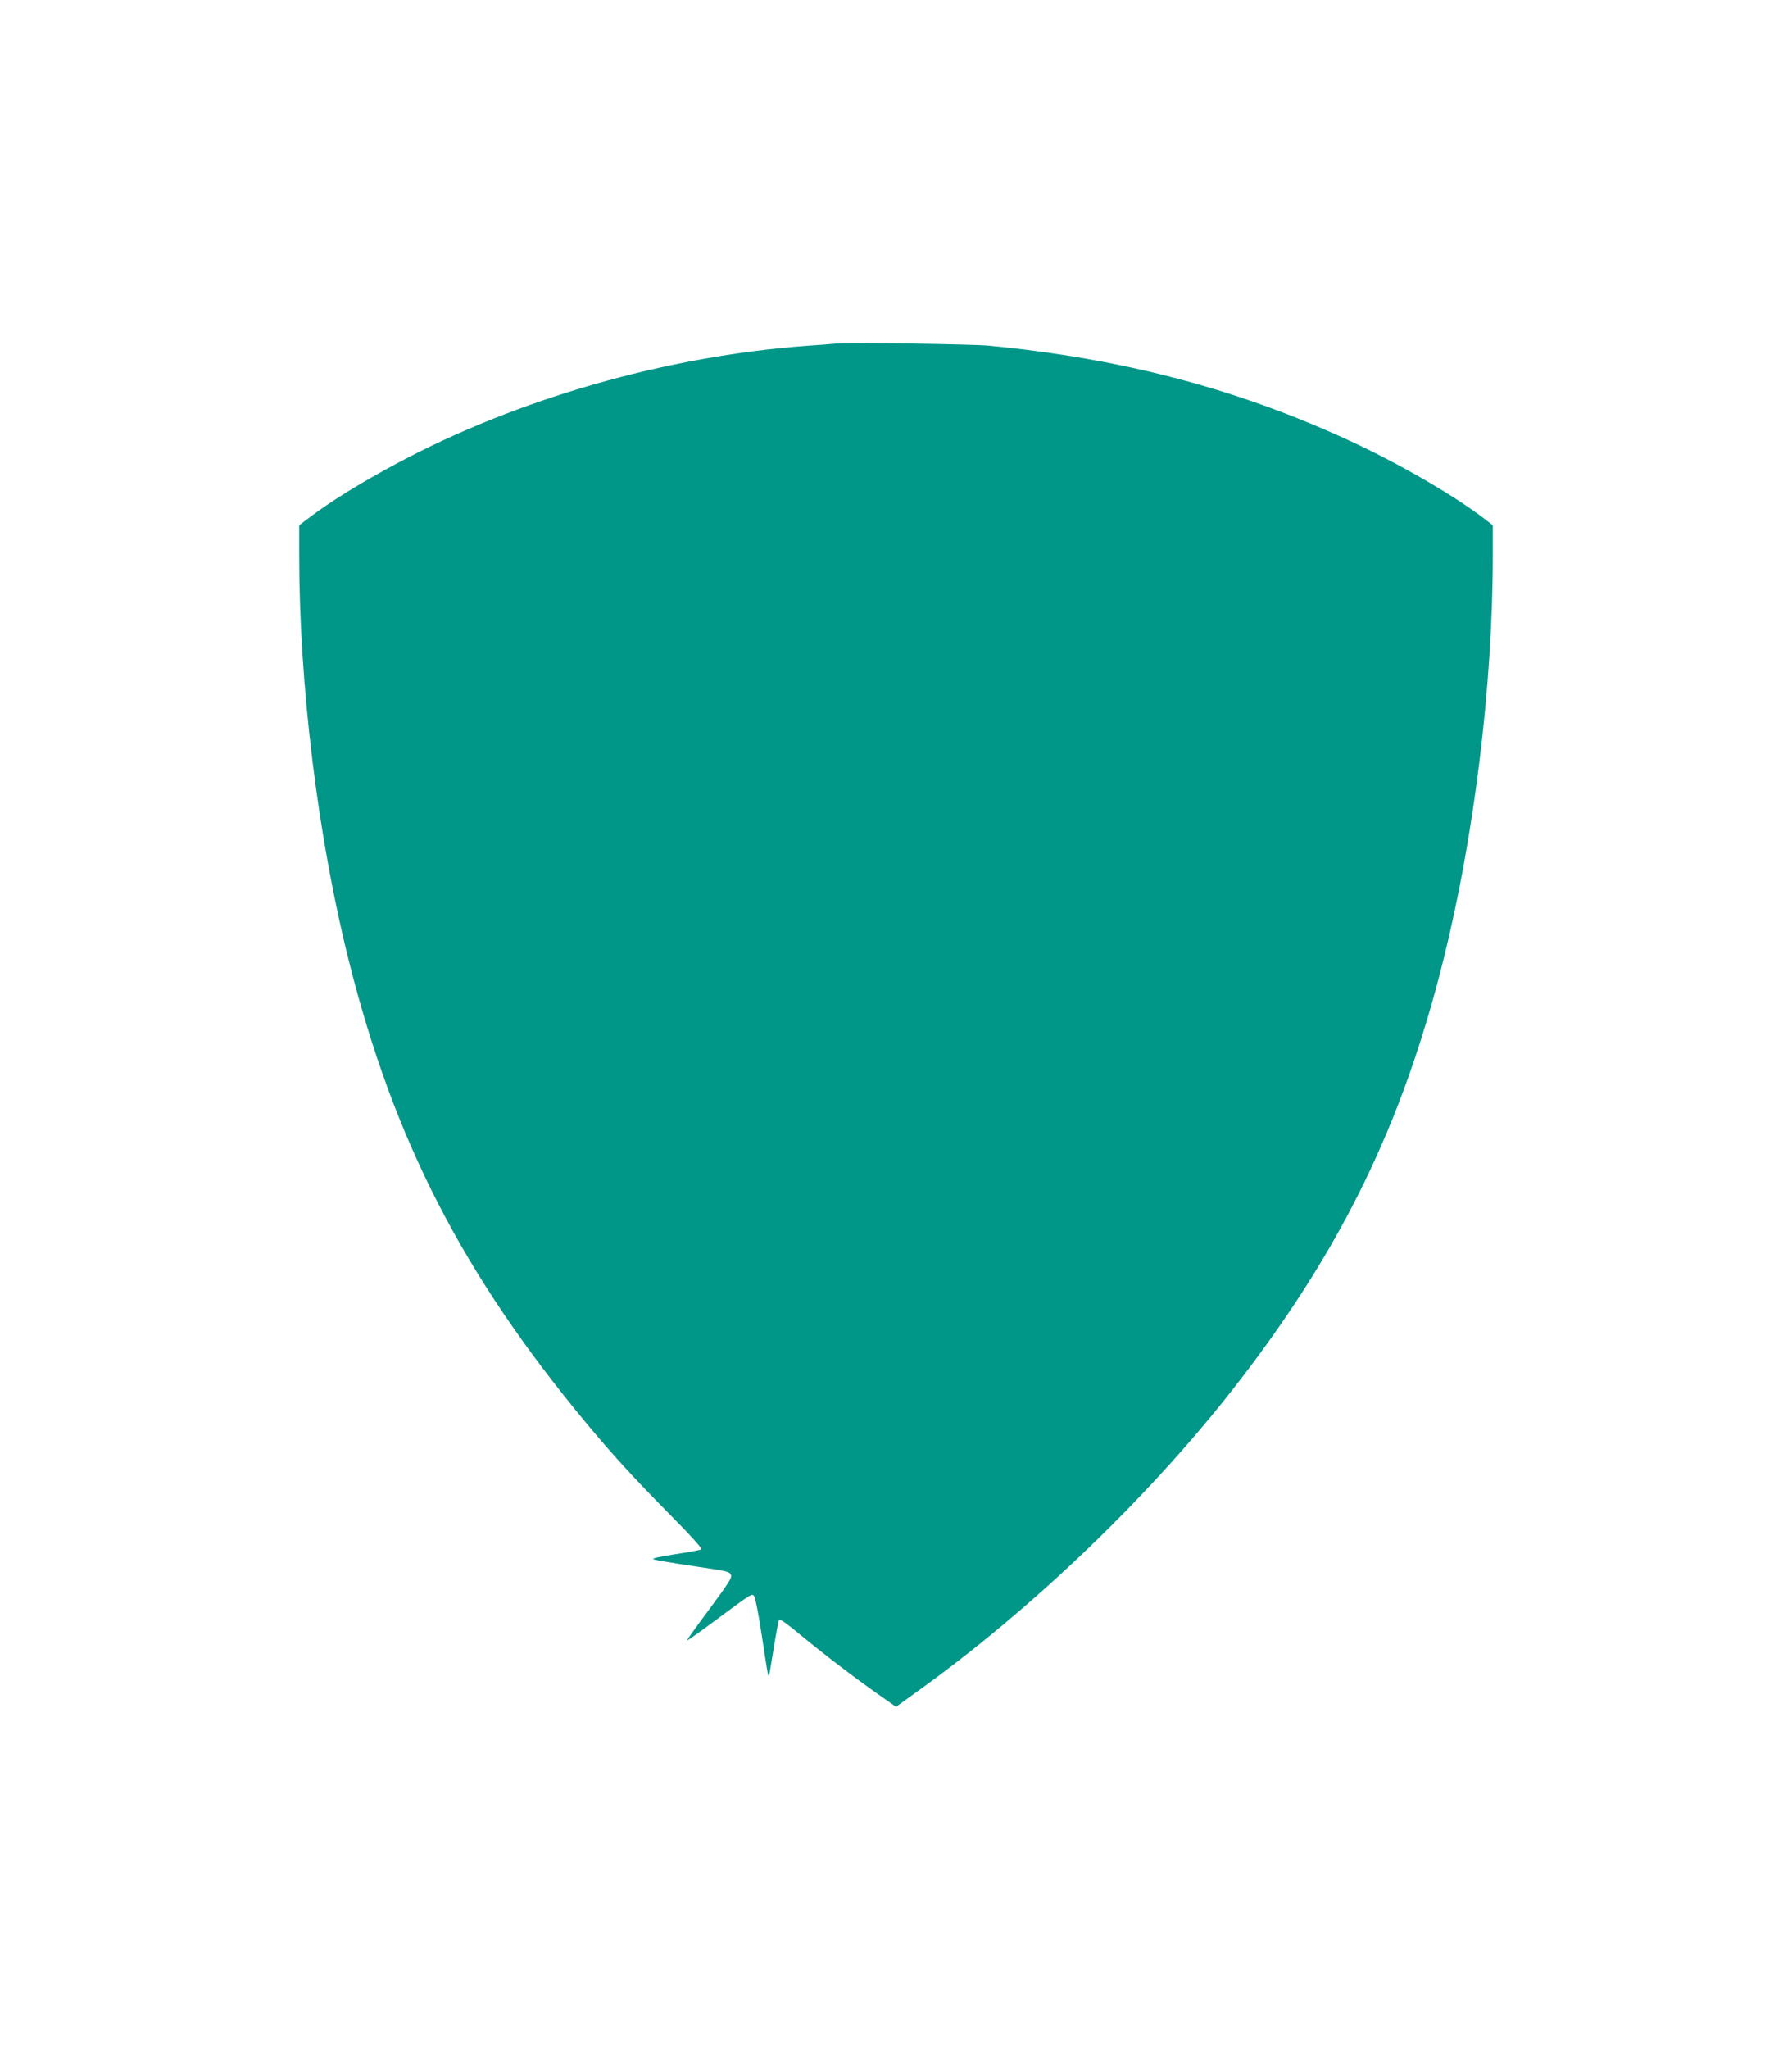 <?xml version="1.0" standalone="no"?>
<!DOCTYPE svg PUBLIC "-//W3C//DTD SVG 20010904//EN"
 "http://www.w3.org/TR/2001/REC-SVG-20010904/DTD/svg10.dtd">
<svg version="1.0" xmlns="http://www.w3.org/2000/svg"
 width="1120pt" height="1280pt" viewBox="0 0 1120 1280"
 preserveAspectRatio="xMidYMid meet">
<g transform="translate(0,1280) scale(0.1,-0.1)"
fill="#009688" stroke="none">
<path d="M5225 10654 c-22 -2 -105 -9 -185 -14 -877 -65 -1806 -331 -2560
-735 -226 -121 -420 -241 -552 -342 l-58 -44 0 -187 c0 -813 117 -1766 311
-2537 281 -1118 712 -1956 1481 -2882 174 -209 288 -333 522 -571 139 -140
206 -216 199 -220 -7 -5 -81 -18 -165 -31 -104 -16 -147 -26 -133 -32 11 -4
115 -22 230 -39 243 -36 242 -36 254 -59 8 -14 -19 -56 -134 -211 -80 -107
-143 -195 -141 -197 2 -3 82 54 177 125 234 173 229 170 243 150 7 -9 27 -113
45 -230 37 -243 41 -271 47 -266 2 2 15 80 30 174 15 93 30 173 34 177 5 5 61
-35 126 -90 149 -123 334 -265 486 -372 l118 -83 122 88 c735 525 1489 1251
2031 1957 639 831 1014 1605 1266 2612 194 774 311 1724 311 2537 l0 187 -57
44 c-192 146 -532 343 -838 484 -700 324 -1423 514 -2255 594 -111 10 -873 21
-955 13z"/>
</g>
</svg>
